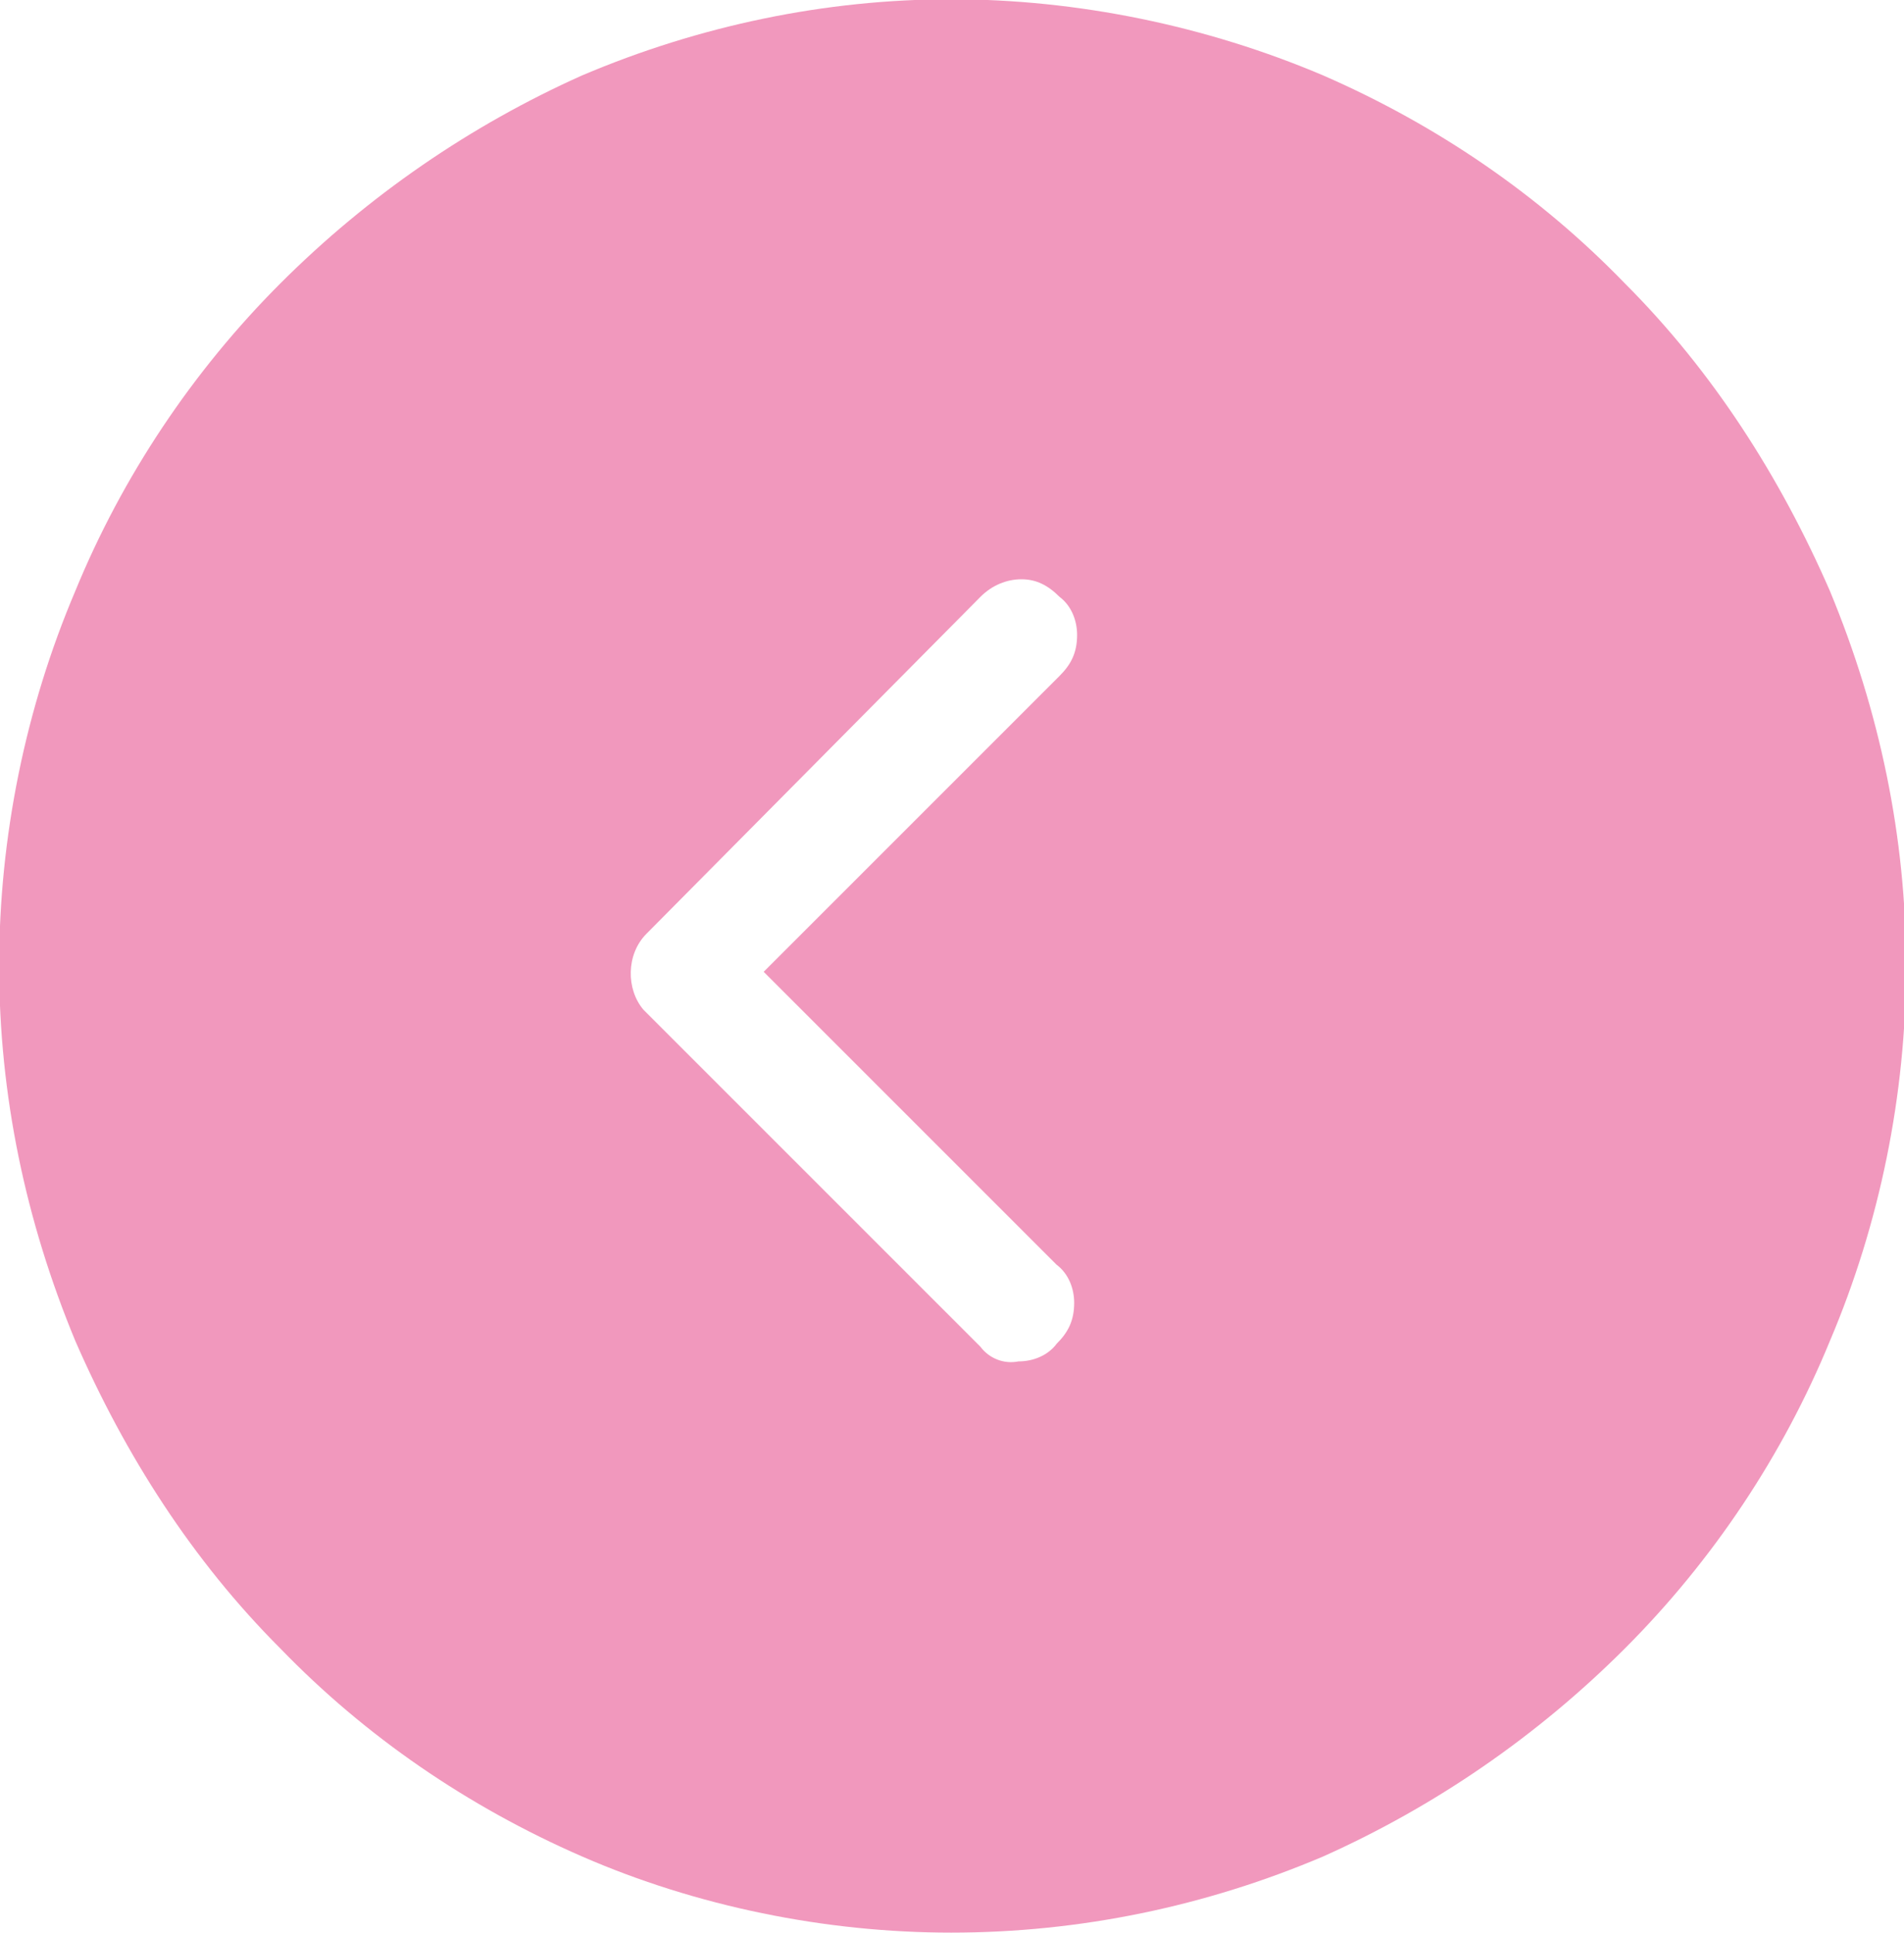 <?xml version="1.0" encoding="utf-8"?>
<!-- Generator: Adobe Illustrator 26.2.1, SVG Export Plug-In . SVG Version: 6.00 Build 0)  -->
<svg version="1.1" id="Layer_1" xmlns="http://www.w3.org/2000/svg" xmlns:xlink="http://www.w3.org/1999/xlink" x="0px" y="0px"
	 viewBox="0 0 65 66" style="enable-background:new 0 0 65 66;" xml:space="preserve">
<style type="text/css">
	.st0{fill:#F198BD;}
</style>
<g id="Group_40703" transform="translate(121 -1437)">
	<g id="Group_218" transform="translate(-121.229 1437.075)">
		<path id="Subtraction_5" class="st0" d="M32.7-0.1c4.3,0,8.7,0.9,12.7,2.6c3.9,1.7,7.4,4.1,10.3,7.1c3,3,5.3,6.6,7,10.5
			c1.7,4.1,2.6,8.4,2.6,12.8c0,4.4-0.9,8.8-2.6,12.8c-1.6,3.9-4,7.5-7,10.5c-3,3-6.5,5.4-10.3,7.1c-4,1.7-8.3,2.6-12.7,2.6
			c-4.3,0-8.7-0.9-12.6-2.6c-3.9-1.7-7.4-4.1-10.3-7.1c-3-3-5.3-6.6-7-10.5c-1.7-4.1-2.6-8.4-2.6-12.8c0-4.4,0.9-8.8,2.6-12.8
			c1.6-3.9,4-7.5,7-10.5c3-3,6.5-5.4,10.3-7.1C24.1,0.8,28.4-0.1,32.7-0.1z M35,46.4c0.5,0,1-0.2,1.3-0.6c0.4-0.4,0.6-0.8,0.6-1.4
			c0-0.5-0.2-1-0.6-1.3L26.3,33.1L36.4,23c0.4-0.4,0.6-0.8,0.6-1.4c0-0.5-0.2-1-0.6-1.3c-0.4-0.4-0.8-0.6-1.3-0.6
			c-0.5,0-1,0.2-1.4,0.6L22.3,31.8c-0.7,0.7-0.7,1.9-0.1,2.6l11.5,11.5C34,46.3,34.5,46.5,35,46.4L35,46.4z"/>
	</g>
</g>
</svg>
